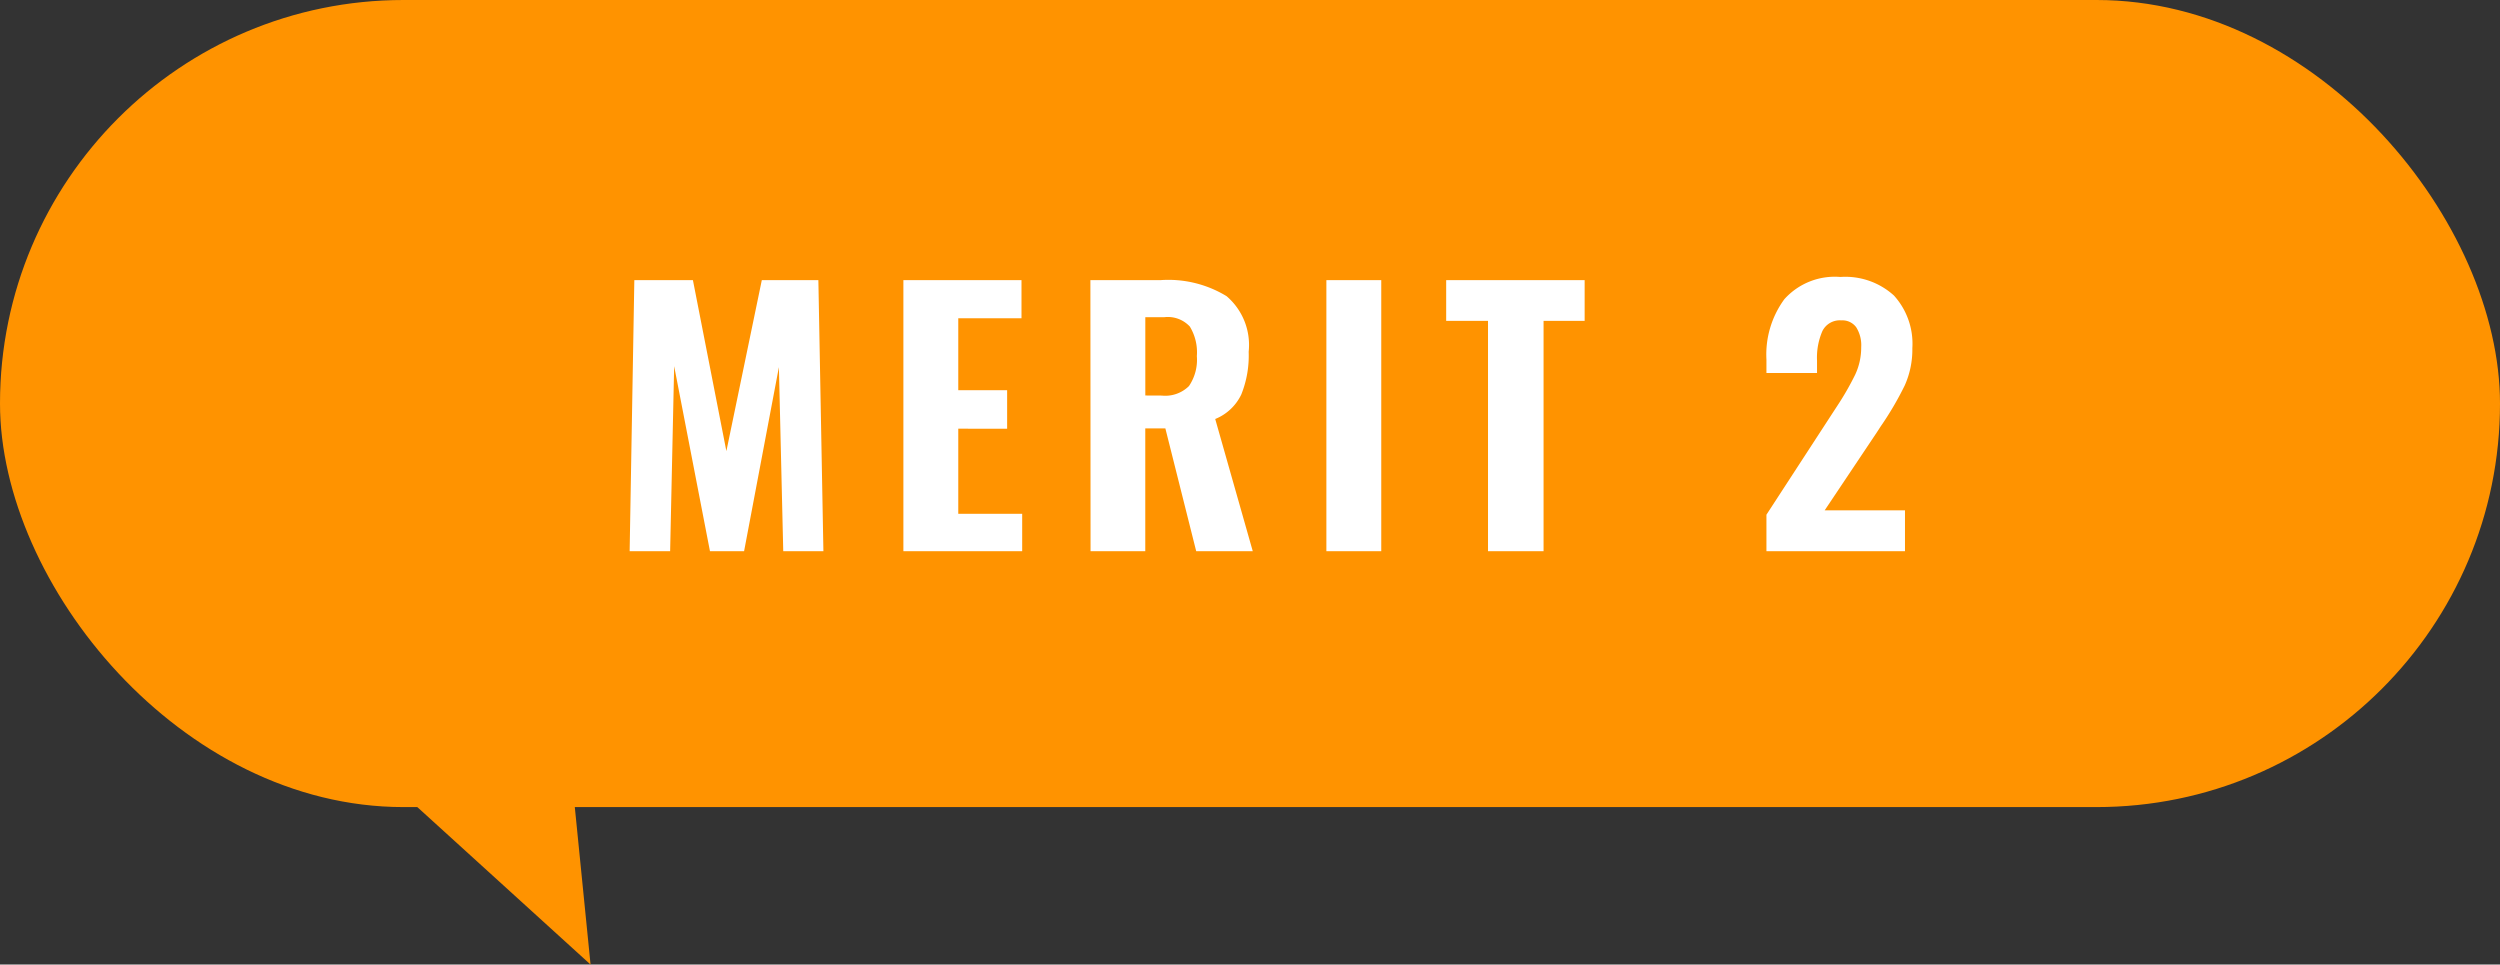 <svg xmlns="http://www.w3.org/2000/svg" width="127" height="49" viewBox="0 0 127 49">
  <rect x="0" y="0" width="127" height="49" fill="#333333" stroke="none"/>
  <g id="グループ_25749" data-name="グループ 25749" transform="translate(6422 1029.746)">
    <g id="グループ_25744" data-name="グループ 25744" transform="translate(-6422 -1029.746)">
      <rect id="長方形_7797" data-name="長方形 7797" width="127" height="41" rx="20.5" fill="#ff9300"/>
      <g id="グループ_23904" data-name="グループ 23904" transform="translate(31.986 14.06)">
        <path id="パス_62964" data-name="パス 62964" d="M1.224-13.77H4.2L5.9-5.083,7.7-13.77h2.873L10.829,0H8.789L8.568-9.35,6.8,0H5.066L3.247-9.4,3.043,0H.986Zm13.668,0h6v1.938H17.68v3.655h2.482v1.955H17.68V-1.9h3.247V0H14.892Zm9.5,0h3.57a5.679,5.679,0,0,1,3.349.816,3.261,3.261,0,0,1,1.122,2.822,5.3,5.3,0,0,1-.374,2.168,2.5,2.5,0,0,1-1.326,1.249L32.64,0H29.767L28.2-6.239h-1.02V0H24.4Zm3.621,5.865A1.709,1.709,0,0,0,29.4-8.389a2.373,2.373,0,0,0,.4-1.522,2.507,2.507,0,0,0-.357-1.5,1.522,1.522,0,0,0-1.292-.476h-.969v3.978ZM36.38-13.77h2.788V0H36.38ZM44.591-11.7H42.466V-13.77H49.5V-11.7H47.413V0H44.591ZM58.735-1.853,62.084-7l.255-.391a14.177,14.177,0,0,0,.91-1.589,3.235,3.235,0,0,0,.3-1.385,1.7,1.7,0,0,0-.255-1.012.868.868,0,0,0-.748-.348.988.988,0,0,0-.969.544,3.392,3.392,0,0,0-.272,1.5v.629H58.735v-.68a4.759,4.759,0,0,1,.91-3.068,3.437,3.437,0,0,1,2.847-1.13,3.665,3.665,0,0,1,2.72.943,3.641,3.641,0,0,1,.935,2.677,4.446,4.446,0,0,1-.391,1.9,16.13,16.13,0,0,1-1.224,2.082l-.187.289L61.693-2.074h4.08V0H58.735Z" transform="translate(-0.986 13.94)" fill="#fff"/>
      </g>
      <path id="パス_62530" data-name="パス 62530" d="M0,0,11,10H1Z" transform="translate(30 49) rotate(180)" fill="#ff9300"/>
    </g>
  </g>
</svg>
